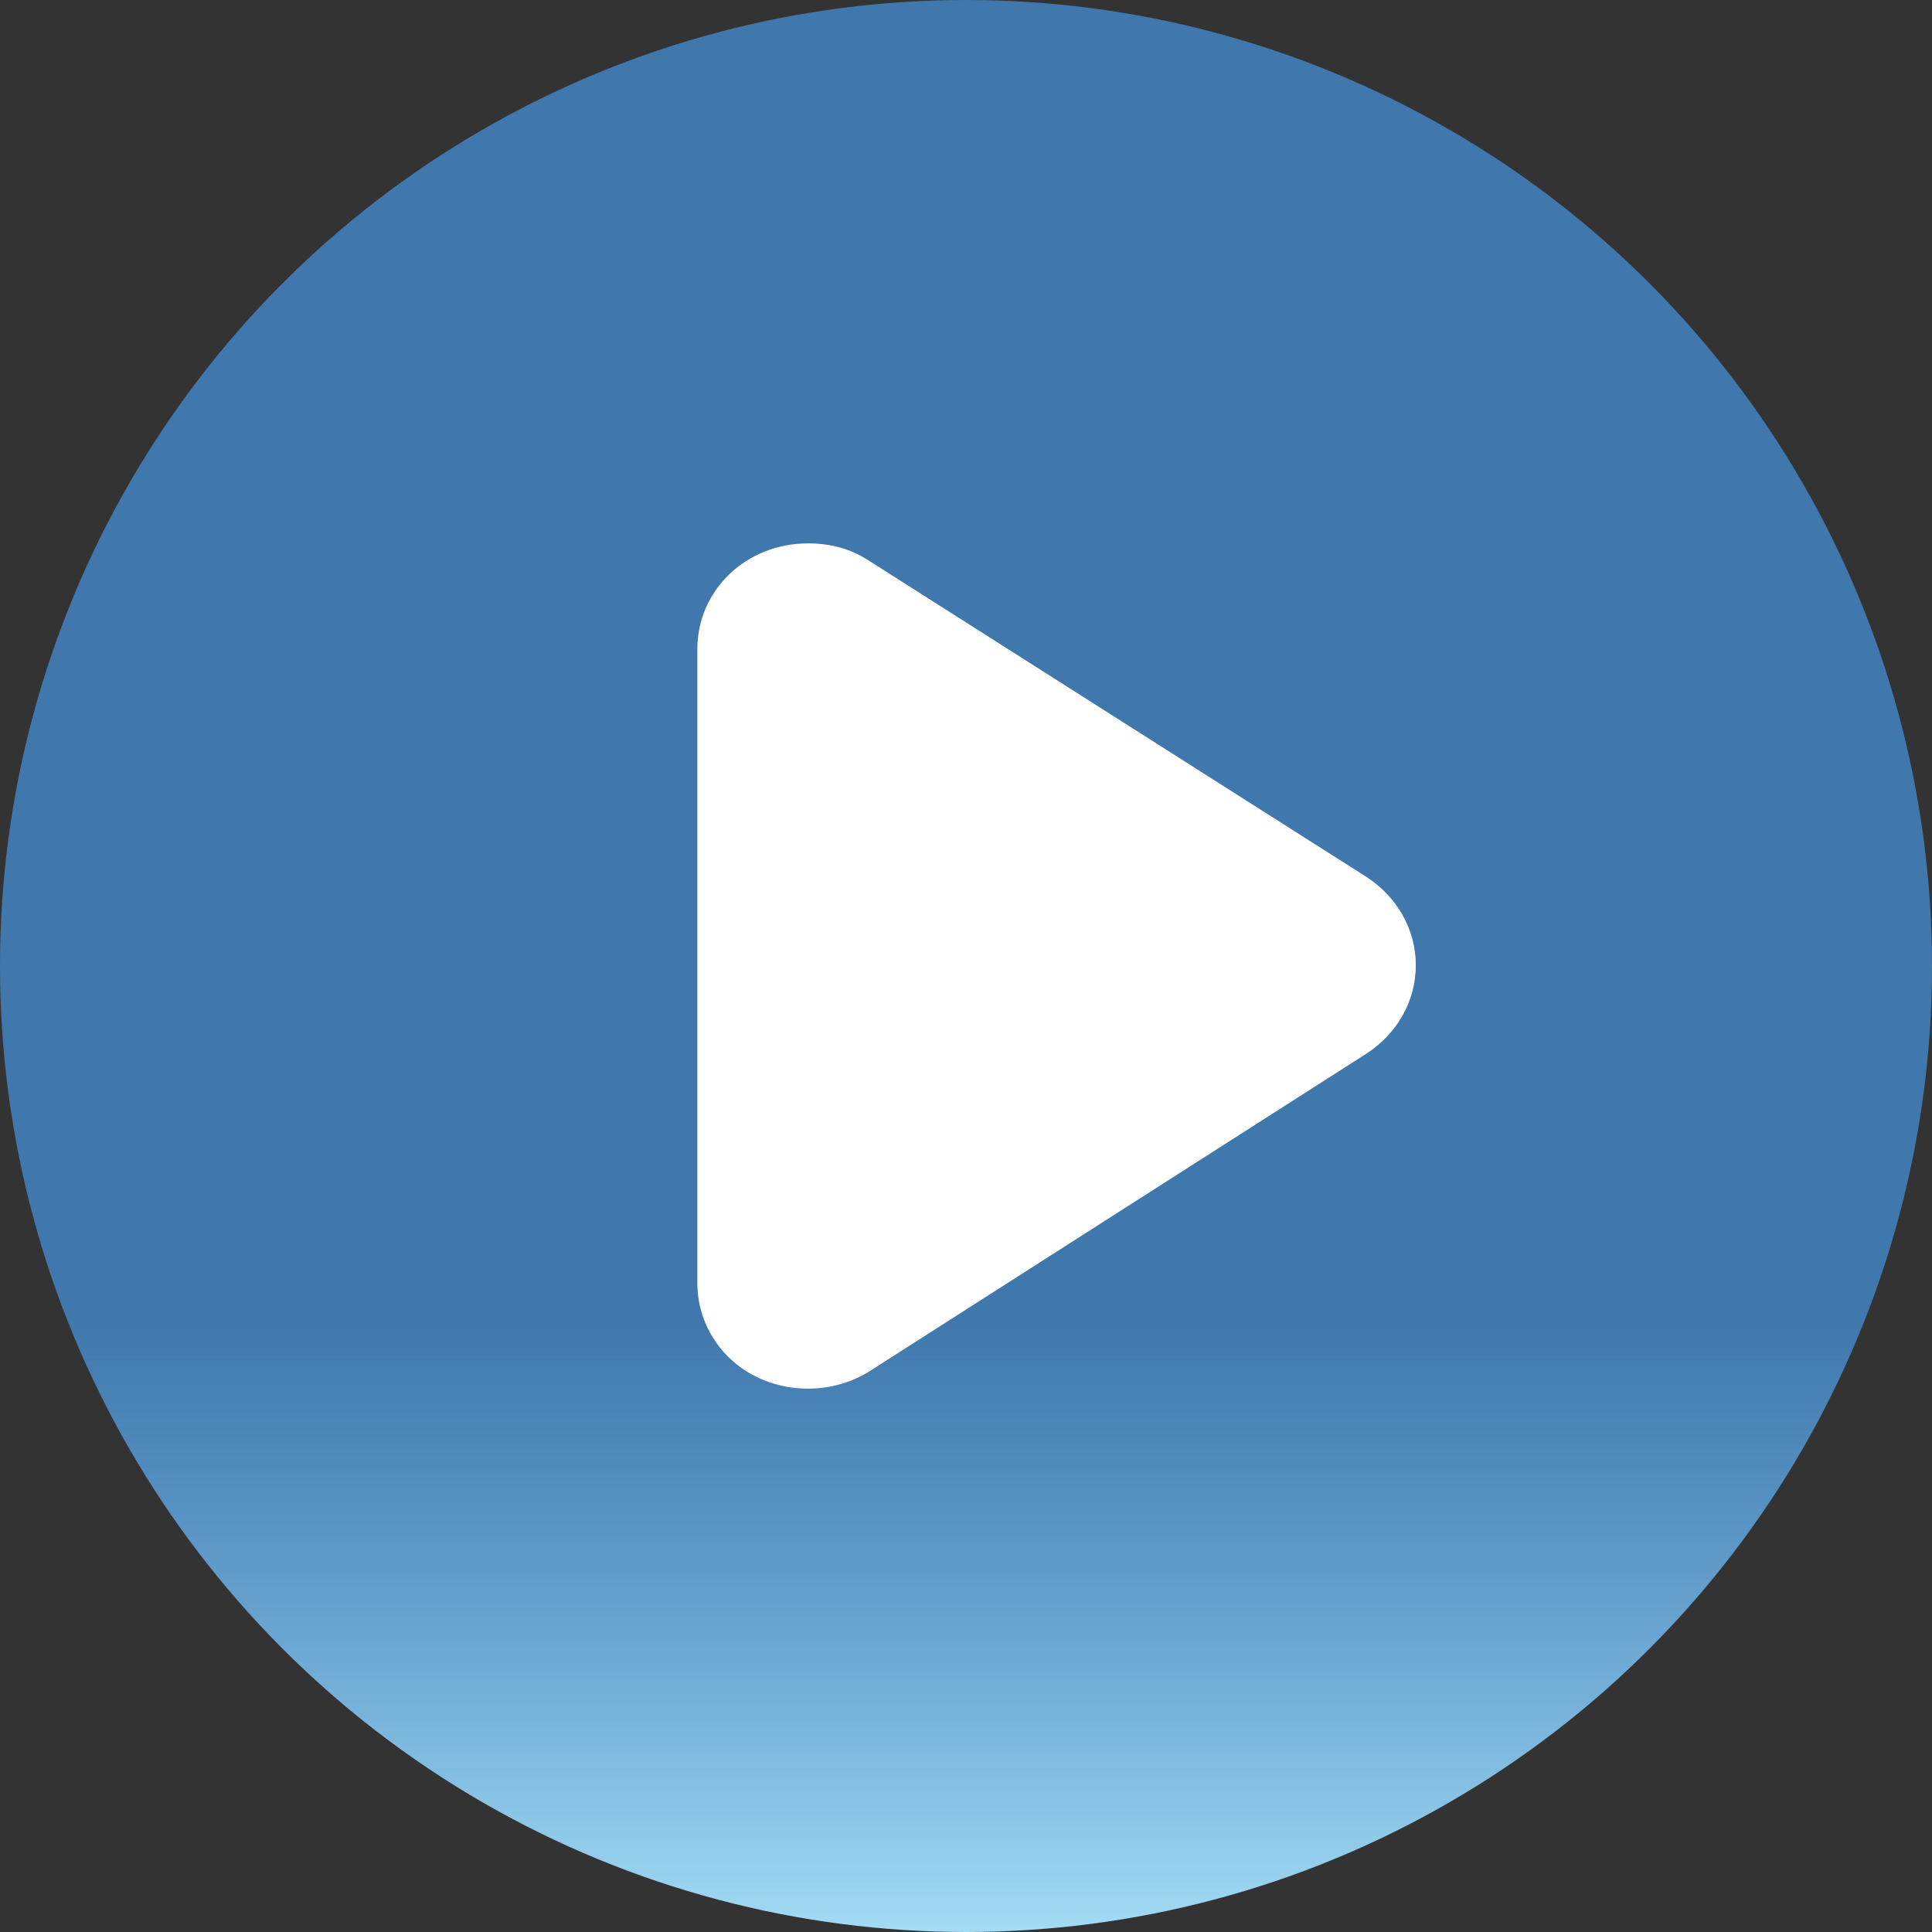 <svg width="56" height="56" viewBox="0 0 56 56" fill="none" xmlns="http://www.w3.org/2000/svg">
<rect x="0" y="0" width="56" height="56" fill="#333333" stroke="none"/>
<circle cx="28" cy="28" r="28" fill="url(#paint0_linear_62_38205)"/>
<g clip-path="url(#clip0_62_38205)">
<path d="M23.421 15.75C21.627 15.75 20.213 17.103 20.213 18.82V37.189C20.213 38.334 20.865 39.375 21.898 39.895C22.932 40.416 24.236 40.364 25.215 39.739L39.624 30.529C40.494 29.956 41.038 29.02 41.038 27.979C41.038 26.938 40.494 26.001 39.624 25.429L25.215 16.27C24.672 15.906 24.073 15.75 23.421 15.75Z" fill="white"/>
</g>
<defs>
<linearGradient id="paint0_linear_62_38205" x1="28.651" y1="58.625" x2="28.651" y2="38.5" gradientUnits="userSpaceOnUse">
<stop stop-color="#B8EEFF"/>
<stop offset="1" stop-color="#4AA7FF" stop-opacity="0.6"/>
</linearGradient>
<clipPath id="clip0_62_38205">
<rect width="24.5" height="24.5" fill="white" transform="translate(18.375 15.75)"/>
</clipPath>
</defs>
</svg>
